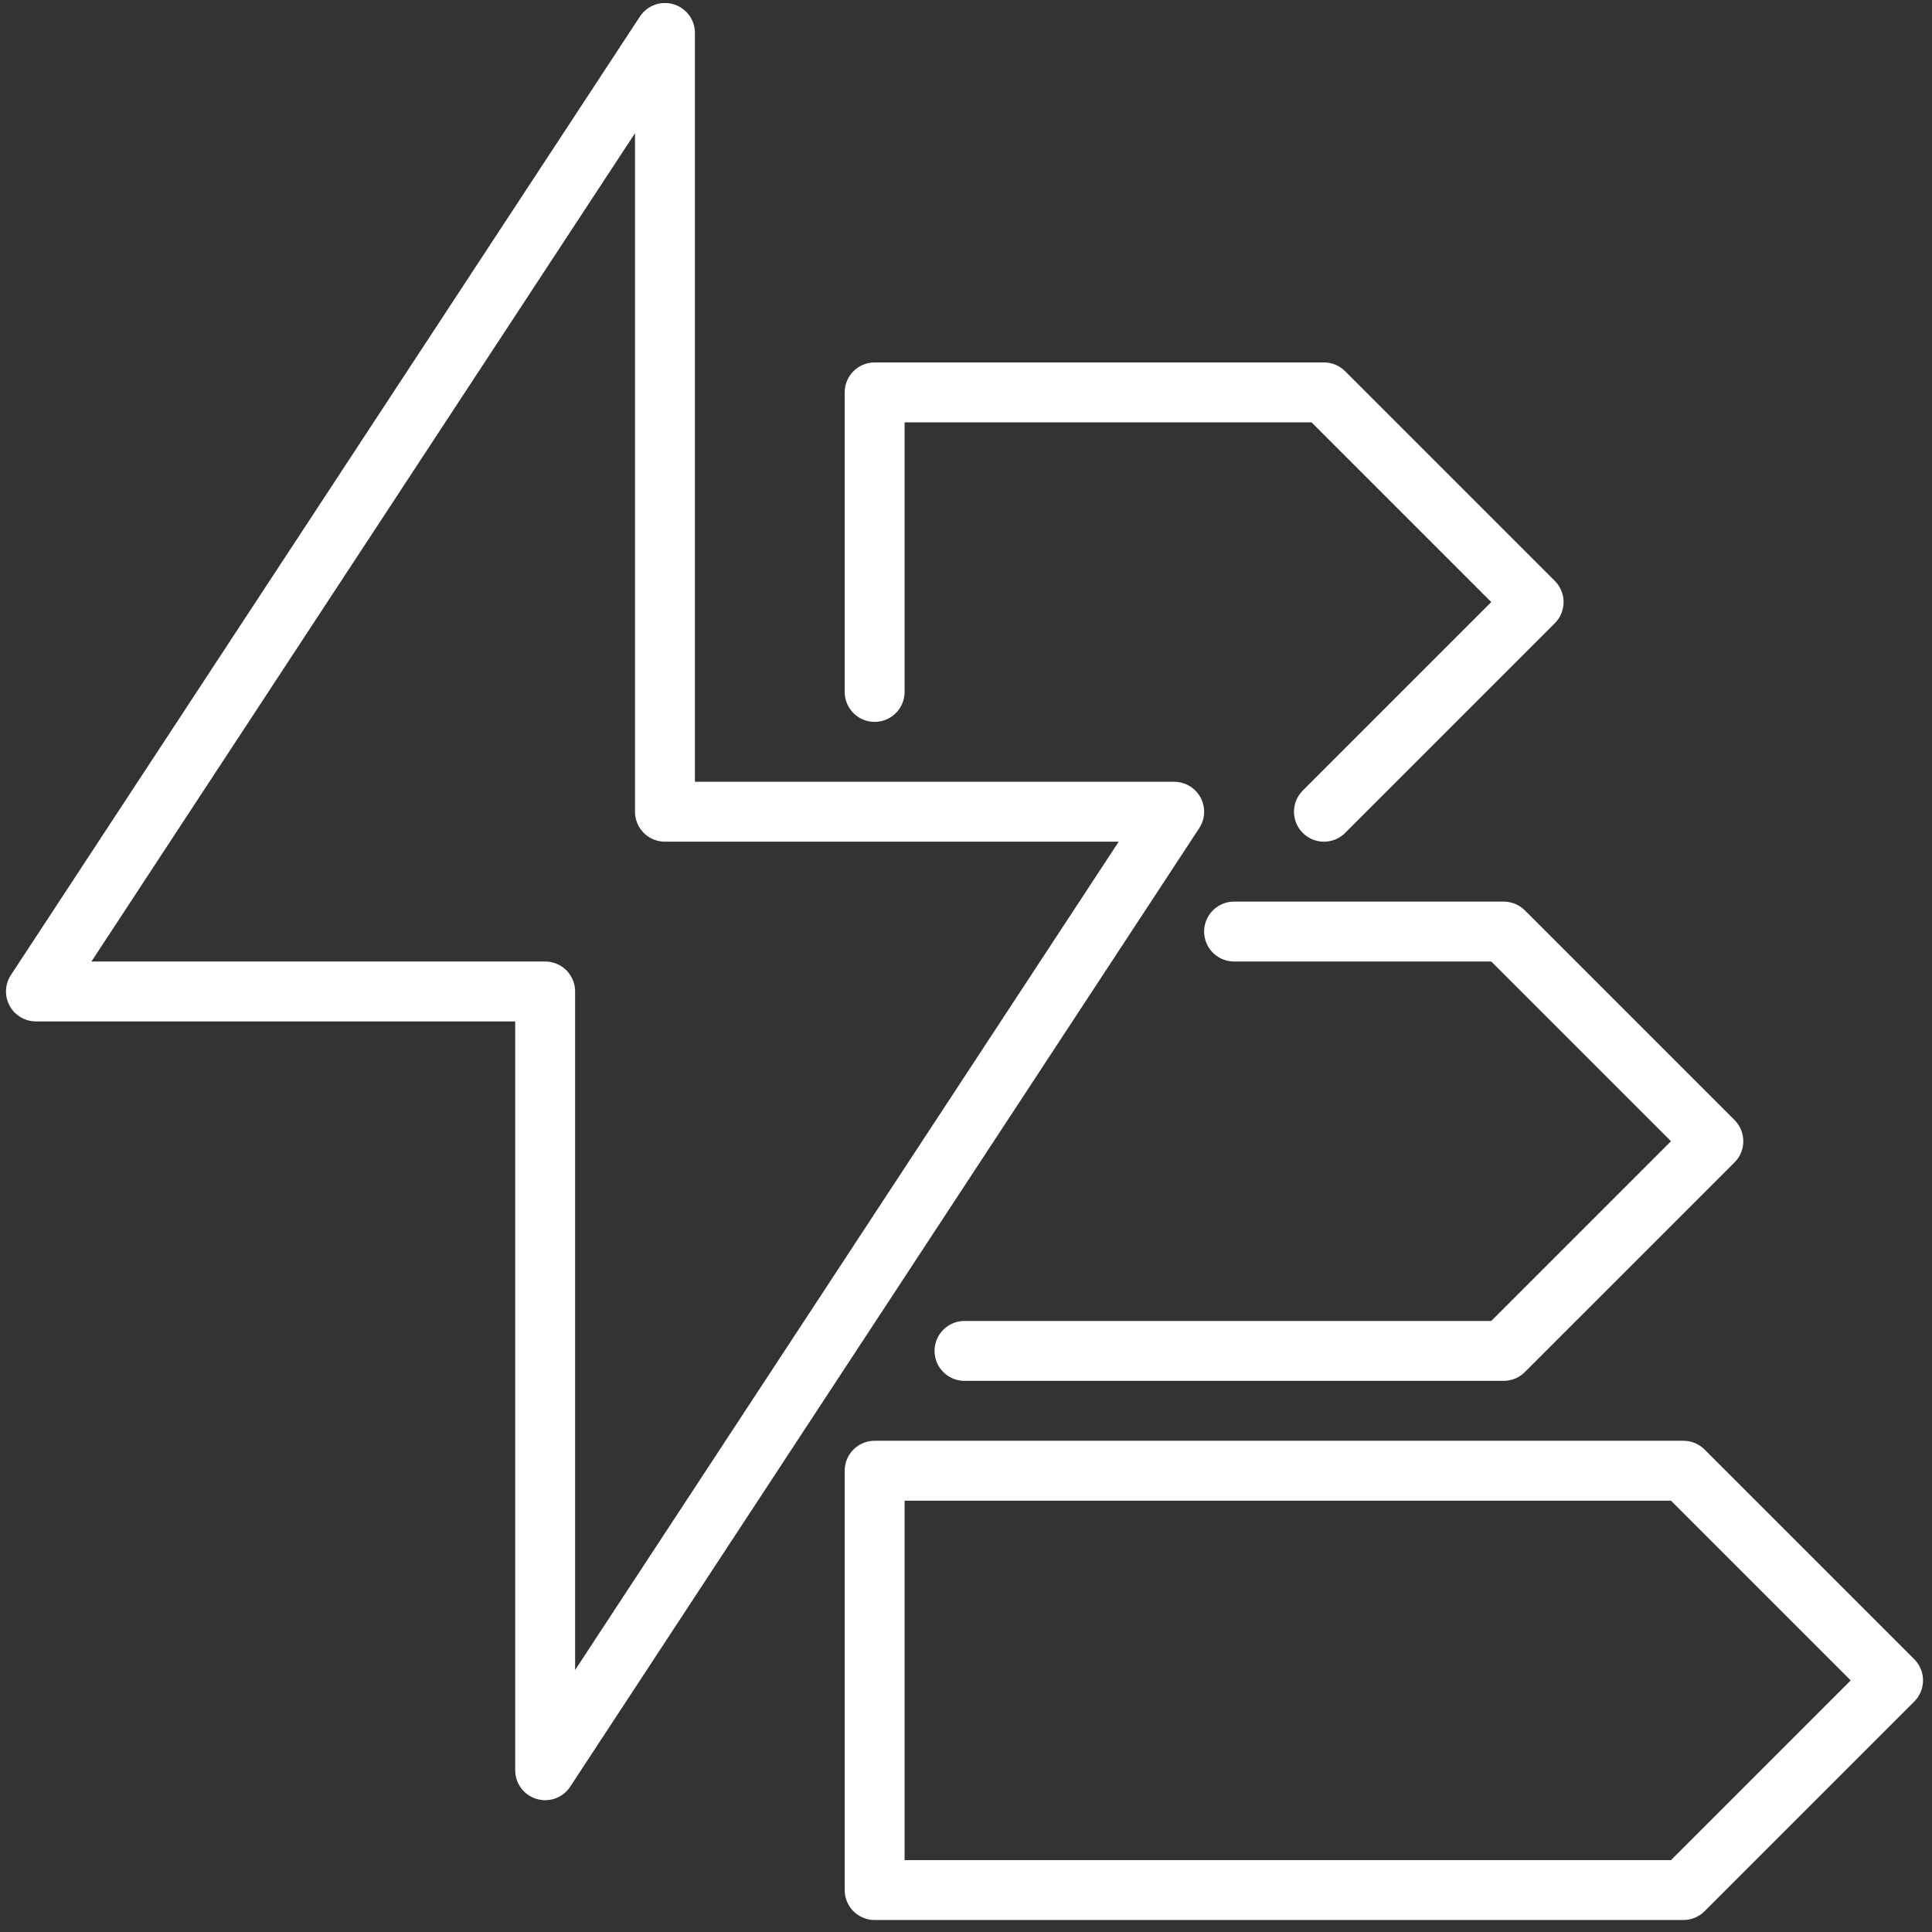<svg version="1.2" xmlns="http://www.w3.org/2000/svg" viewBox="0 0 129 129" width="129" height="129">
	<rect x="0" y="0" width="129" height="129" fill="#333333" stroke="none"/>
	<title>Energy_Efficiency_icon_white-ai</title>
	<style>
		.s0 { fill: none;stroke: #ffffff;stroke-linecap: round;stroke-linejoin: round;stroke-width: 4 } 
	</style>
	<g id="Capa 1">
		<g id="energy efficiency 1 ">
			<g id="energy efficiency">
				<g id="&lt;Group&gt;">
					<path id="&lt;Path&gt;" class="s0" d="m112.4 126.2h-54v-28h54l14 14z"/>
					<path id="&lt;Path&gt;" class="s0" d="m82.4 62.2h18l14 14-14 14h-36"/>
					<path id="&lt;Path&gt;" class="s0" d="m58.4 46.2v-20h30l14 14-14 14"/>
				</g>
				<path id="&lt;Path&gt;" class="s0" d="m36.4 70.2v48l42-64h-34v-52l-42 64h34z"/>
			</g>
		</g>
	</g>
</svg>